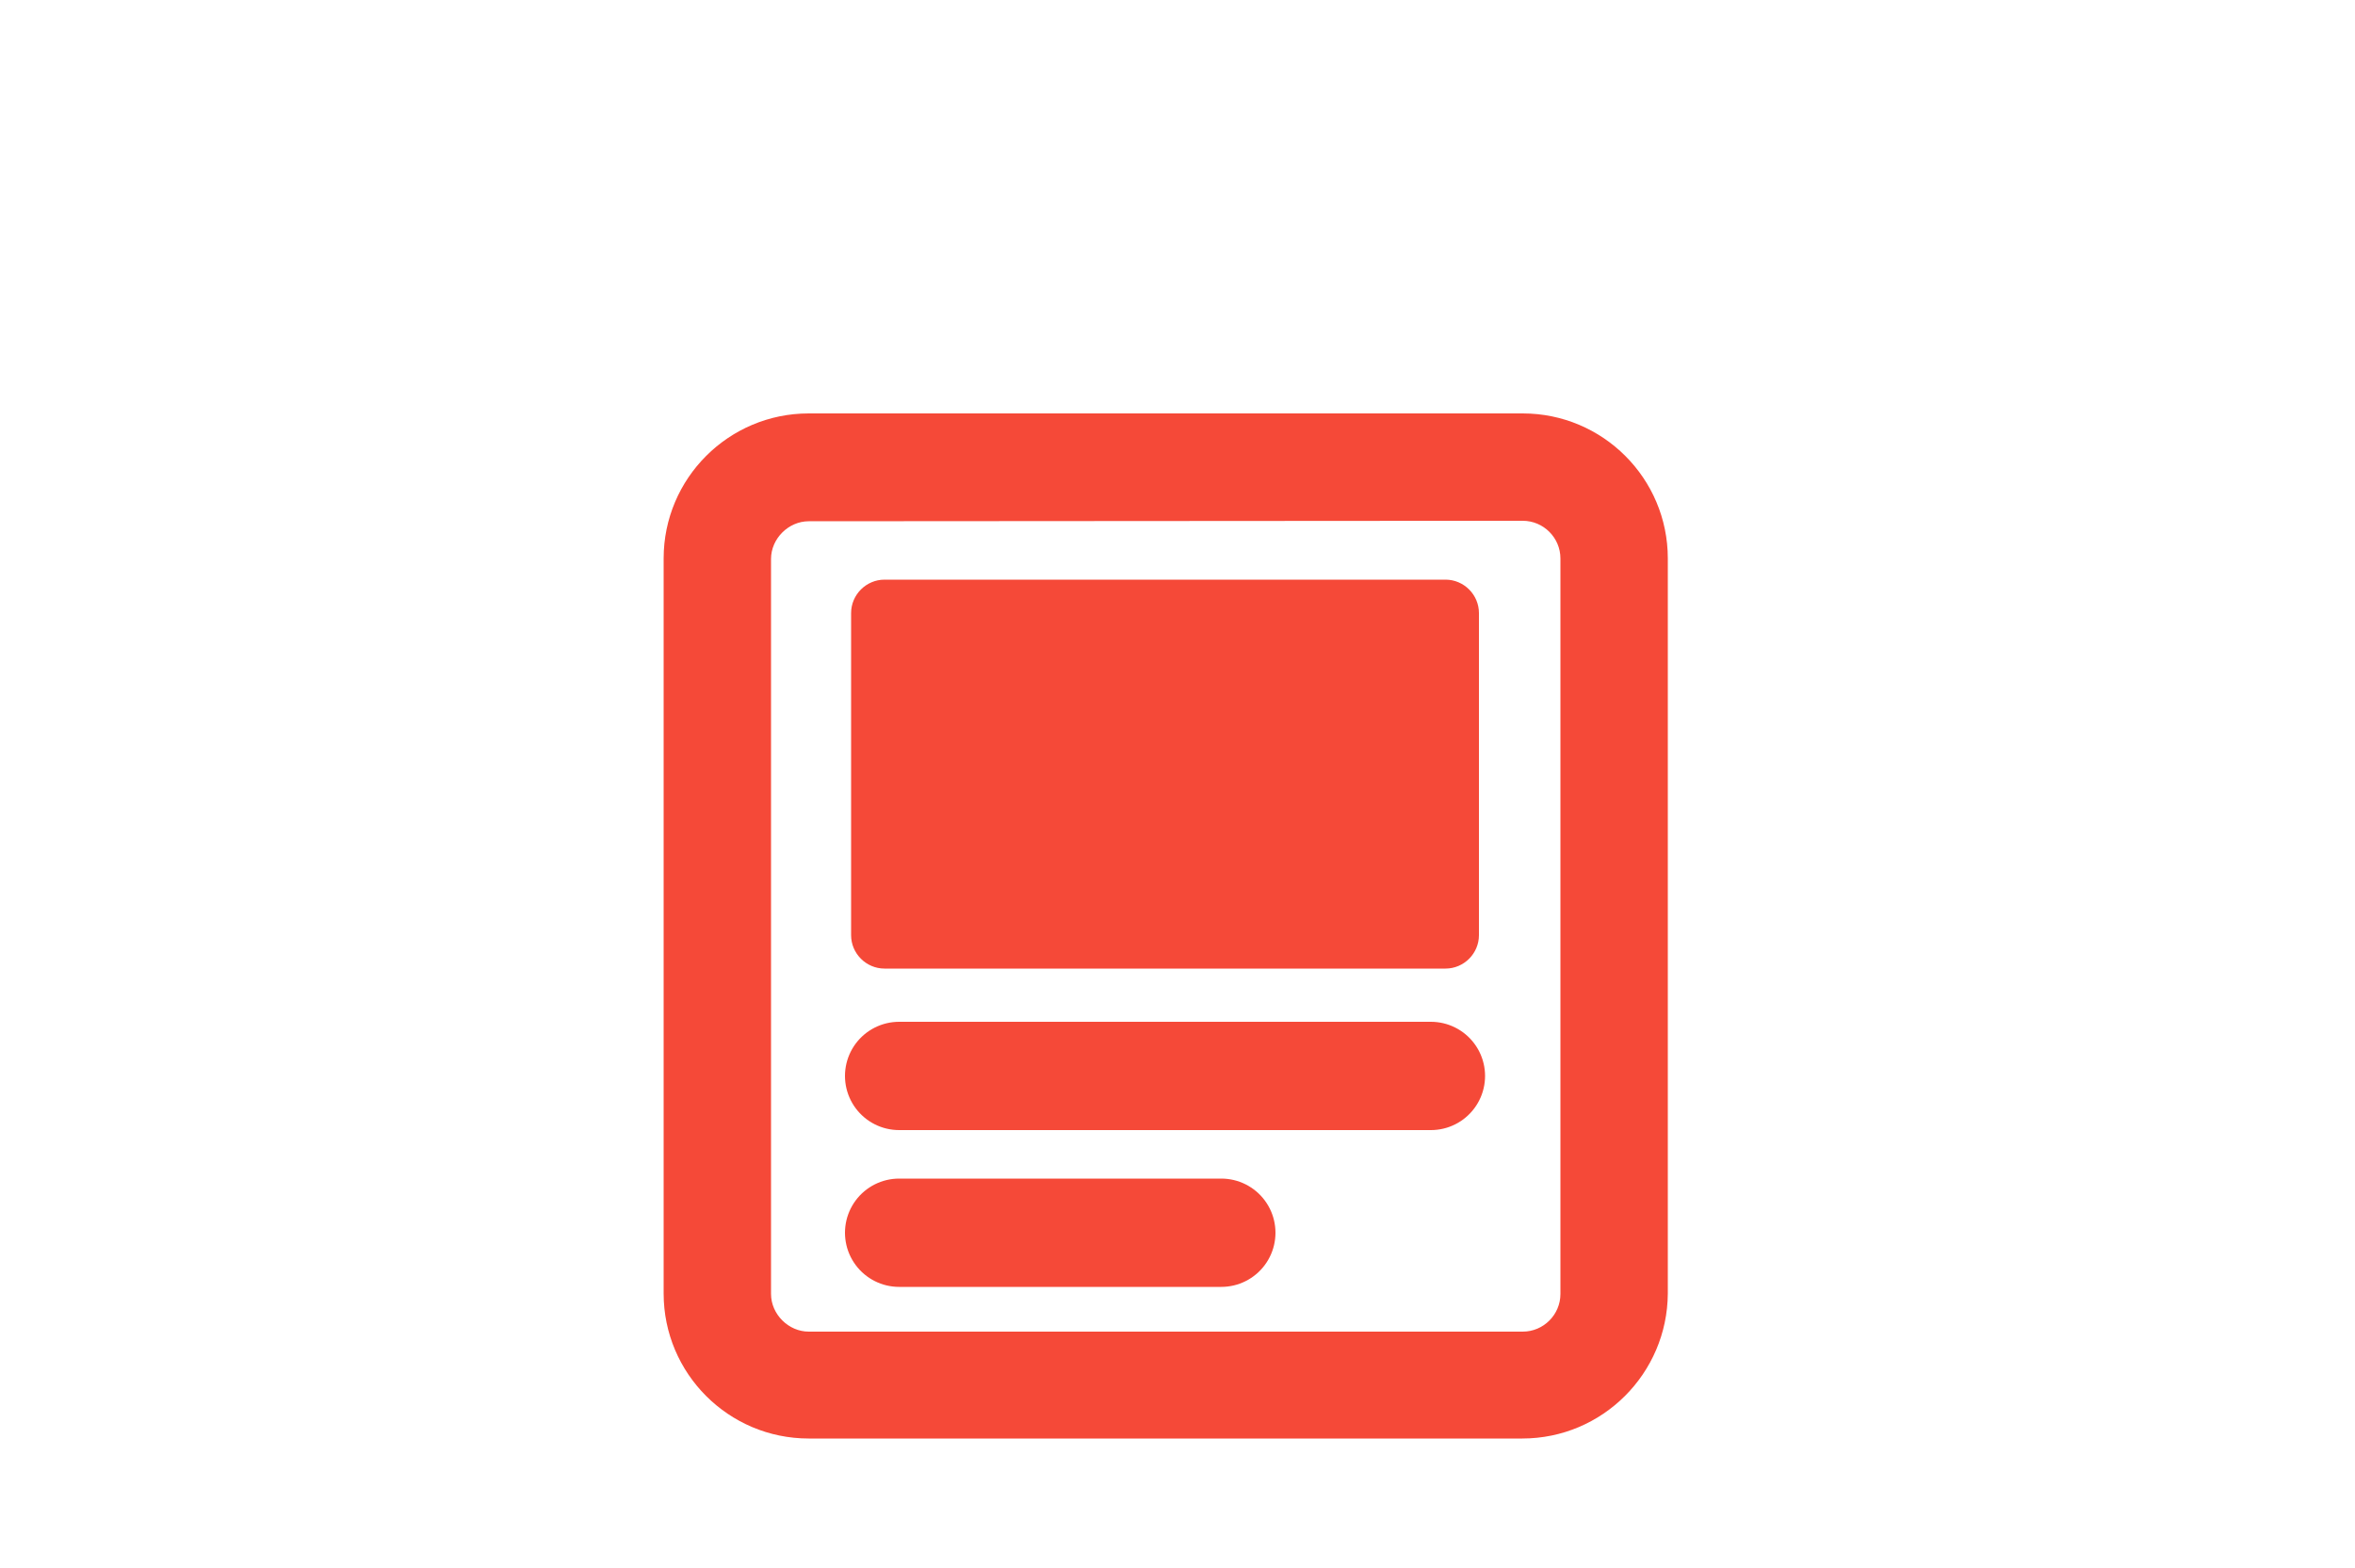 <?xml version="1.0" encoding="utf-8"?>
<!-- Generator: Adobe Illustrator 27.8.1, SVG Export Plug-In . SVG Version: 6.00 Build 0)  -->
<svg version="1.1" id="Warstwa_2" xmlns="http://www.w3.org/2000/svg" xmlns:xlink="http://www.w3.org/1999/xlink" x="0px" y="0px"
	 viewBox="0 0 500 333" style="enable-background:new 0 0 500 333;" xml:space="preserve">
<style type="text/css">
	.st0{fill:#F54938;}
	.st1{fill:none;stroke:#F54938;stroke-width:23;stroke-linecap:round;stroke-miterlimit:10;}
</style>
<path class="st0" d="M323.2,305.5H171.7c-17,0-30.8-13.8-30.8-30.8V118.6c0-17,13.8-30.8,30.8-30.8h151.6c17,0,30.8,13.8,30.8,30.8
	v156.1C354,291.7,340.2,305.5,323.2,305.5z M171.7,110.7c-4.3,0-8,3.7-8,8v156.1c0,4.3,3.7,8,8,8h151.6c4.4,0,8-3.6,8-8V118.6
	c0-4.4-3.6-8-8-8L171.7,110.7L171.7,110.7z"/>
<line class="st1" x1="190.9" y1="228.5" x2="303.8" y2="228.5"/>
<line class="st1" x1="190.9" y1="261.8" x2="259.3" y2="261.8"/>
<path class="st0" d="M306.9,205.7H187.8c-3.9,0-7.1-3.2-7.1-7.1v-68.4c0-3.9,3.2-7.1,7.1-7.1h119.1c3.9,0,7.1,3.2,7.1,7.1v68.4
	C314,202.5,310.8,205.7,306.9,205.7z"/>
</svg>
